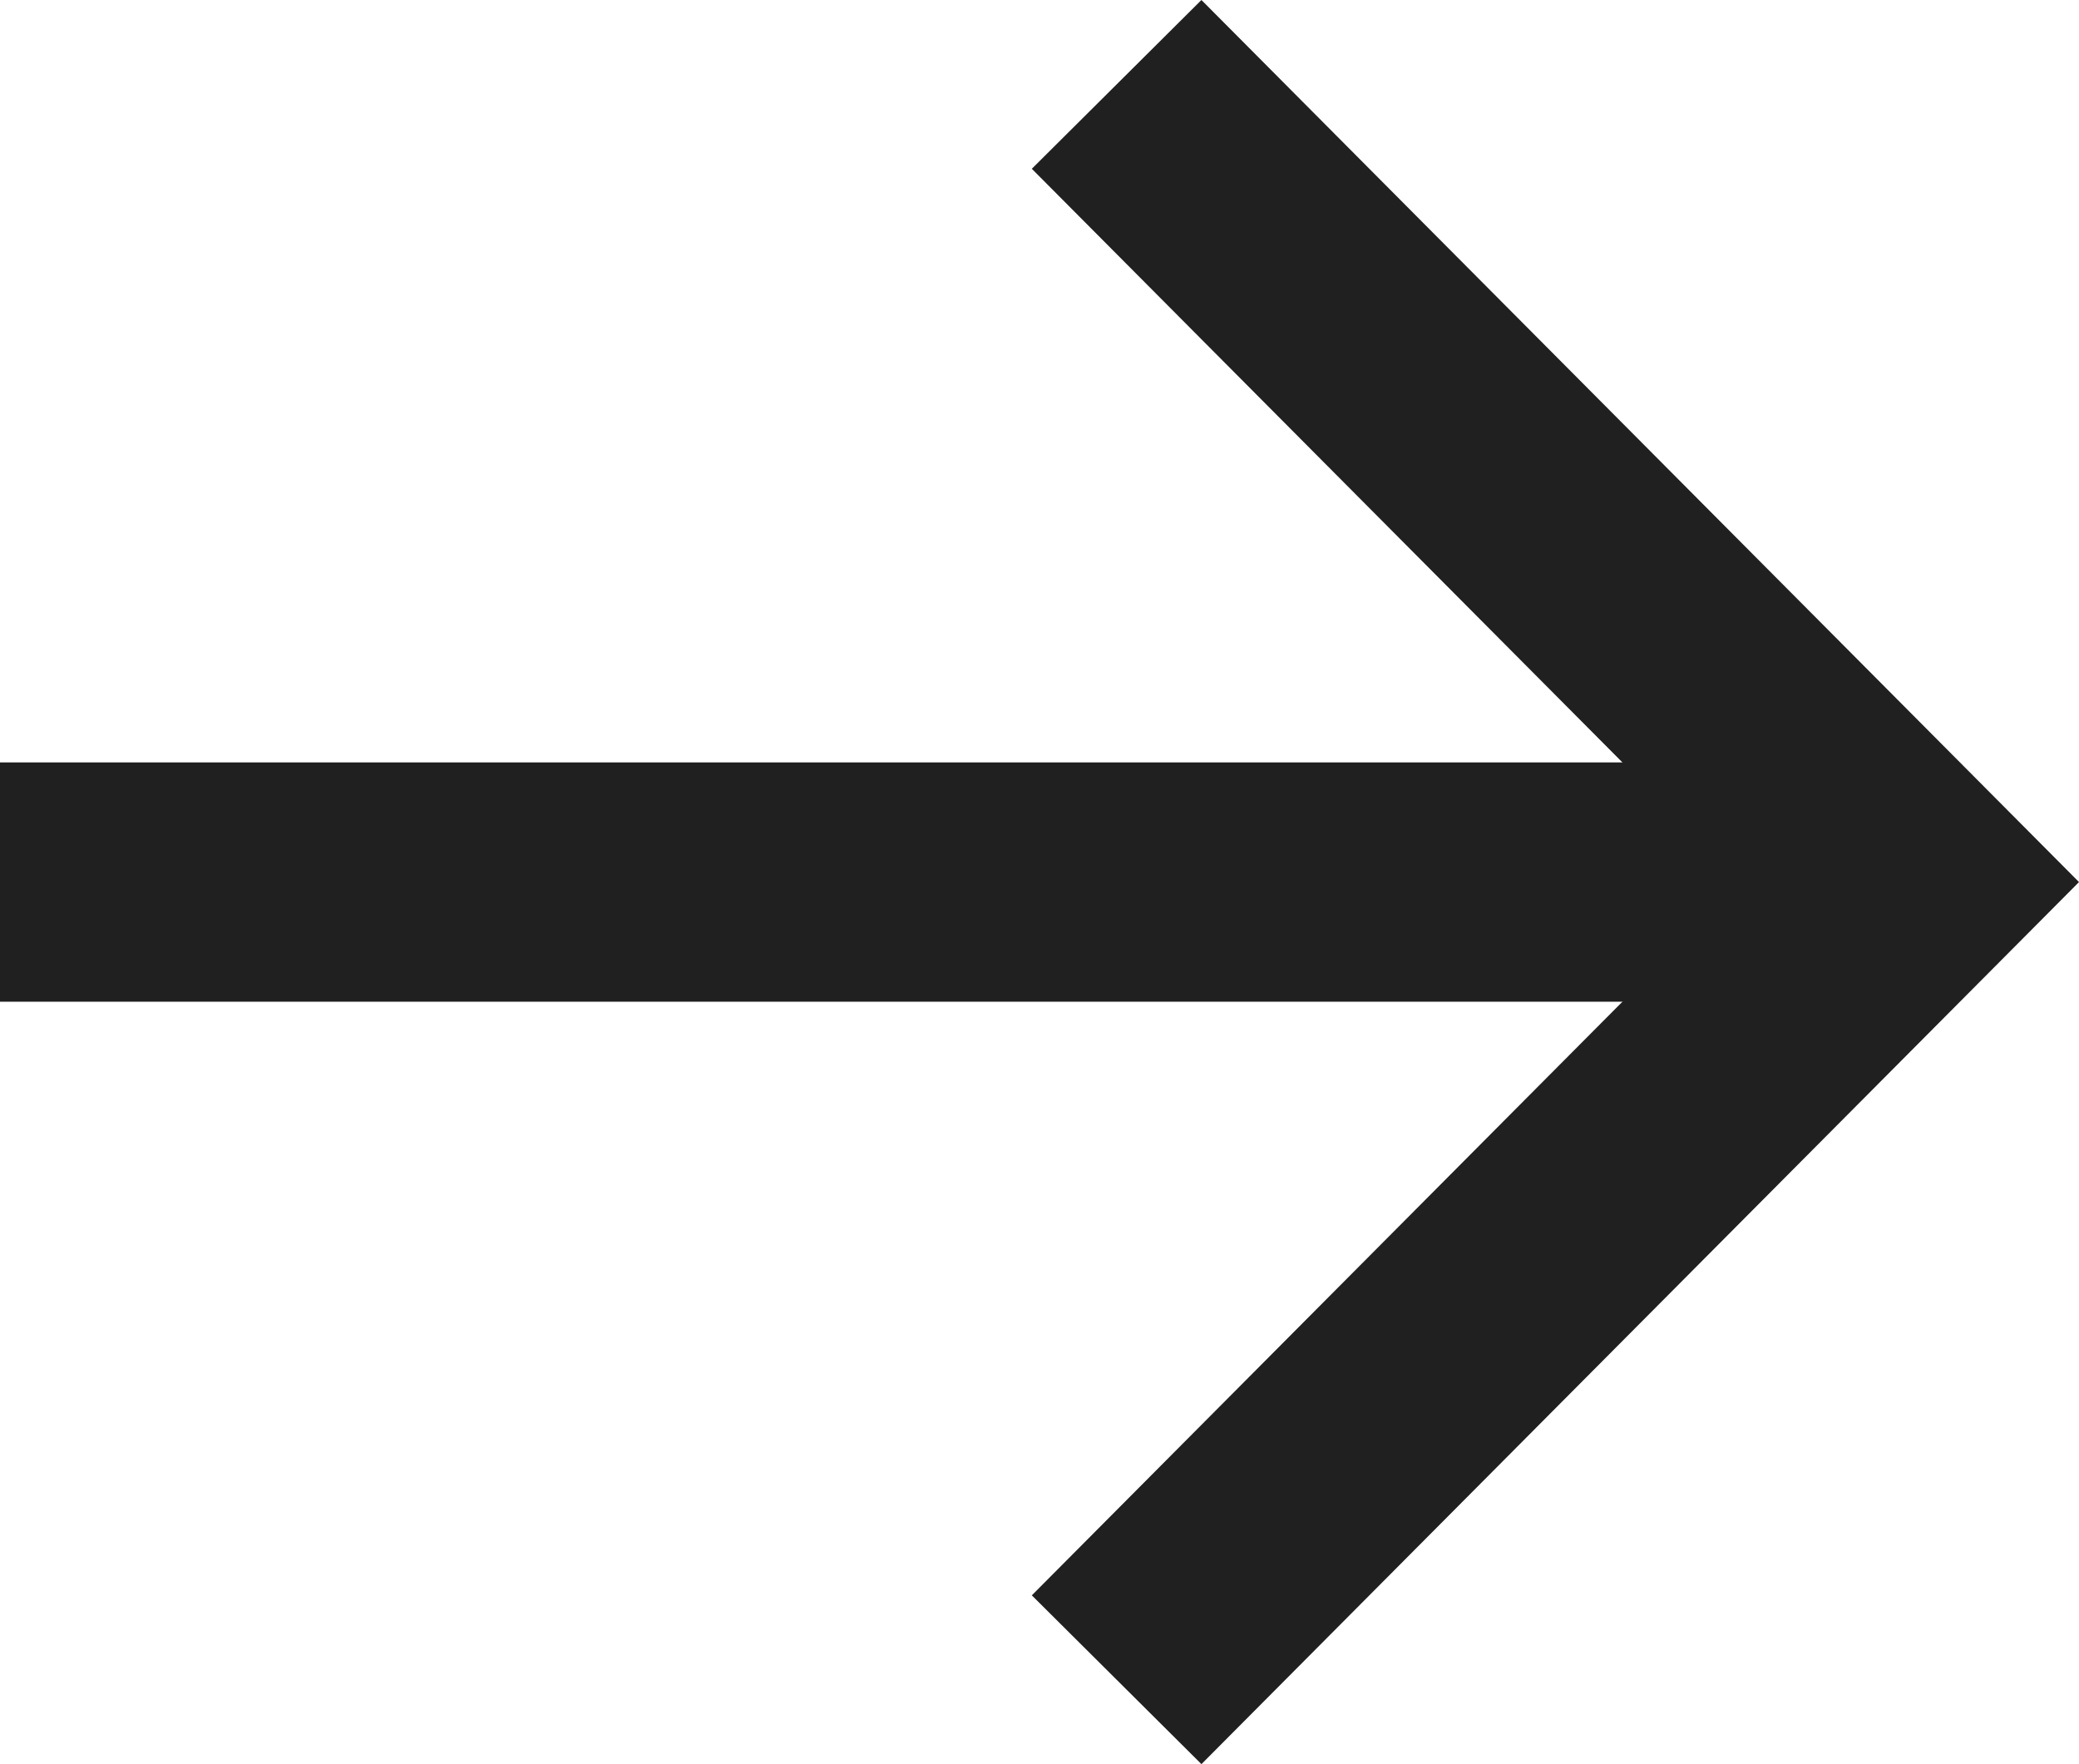 <svg xmlns="http://www.w3.org/2000/svg" width="13.033" height="11.058" viewBox="0 0 13.033 11.058"><g transform="translate(0 0.529)"><line x2="12" transform="translate(0 5)" fill="none" stroke="#202020" stroke-width="1.5"/><path d="M-315.025-3637l-4.975-5,4.975,5,.025-.025-.025.025.025.025-.025-.025-4.975,5Z" transform="translate(327 3642)" fill="none" stroke="#202020" stroke-width="1.5"/></g></svg>